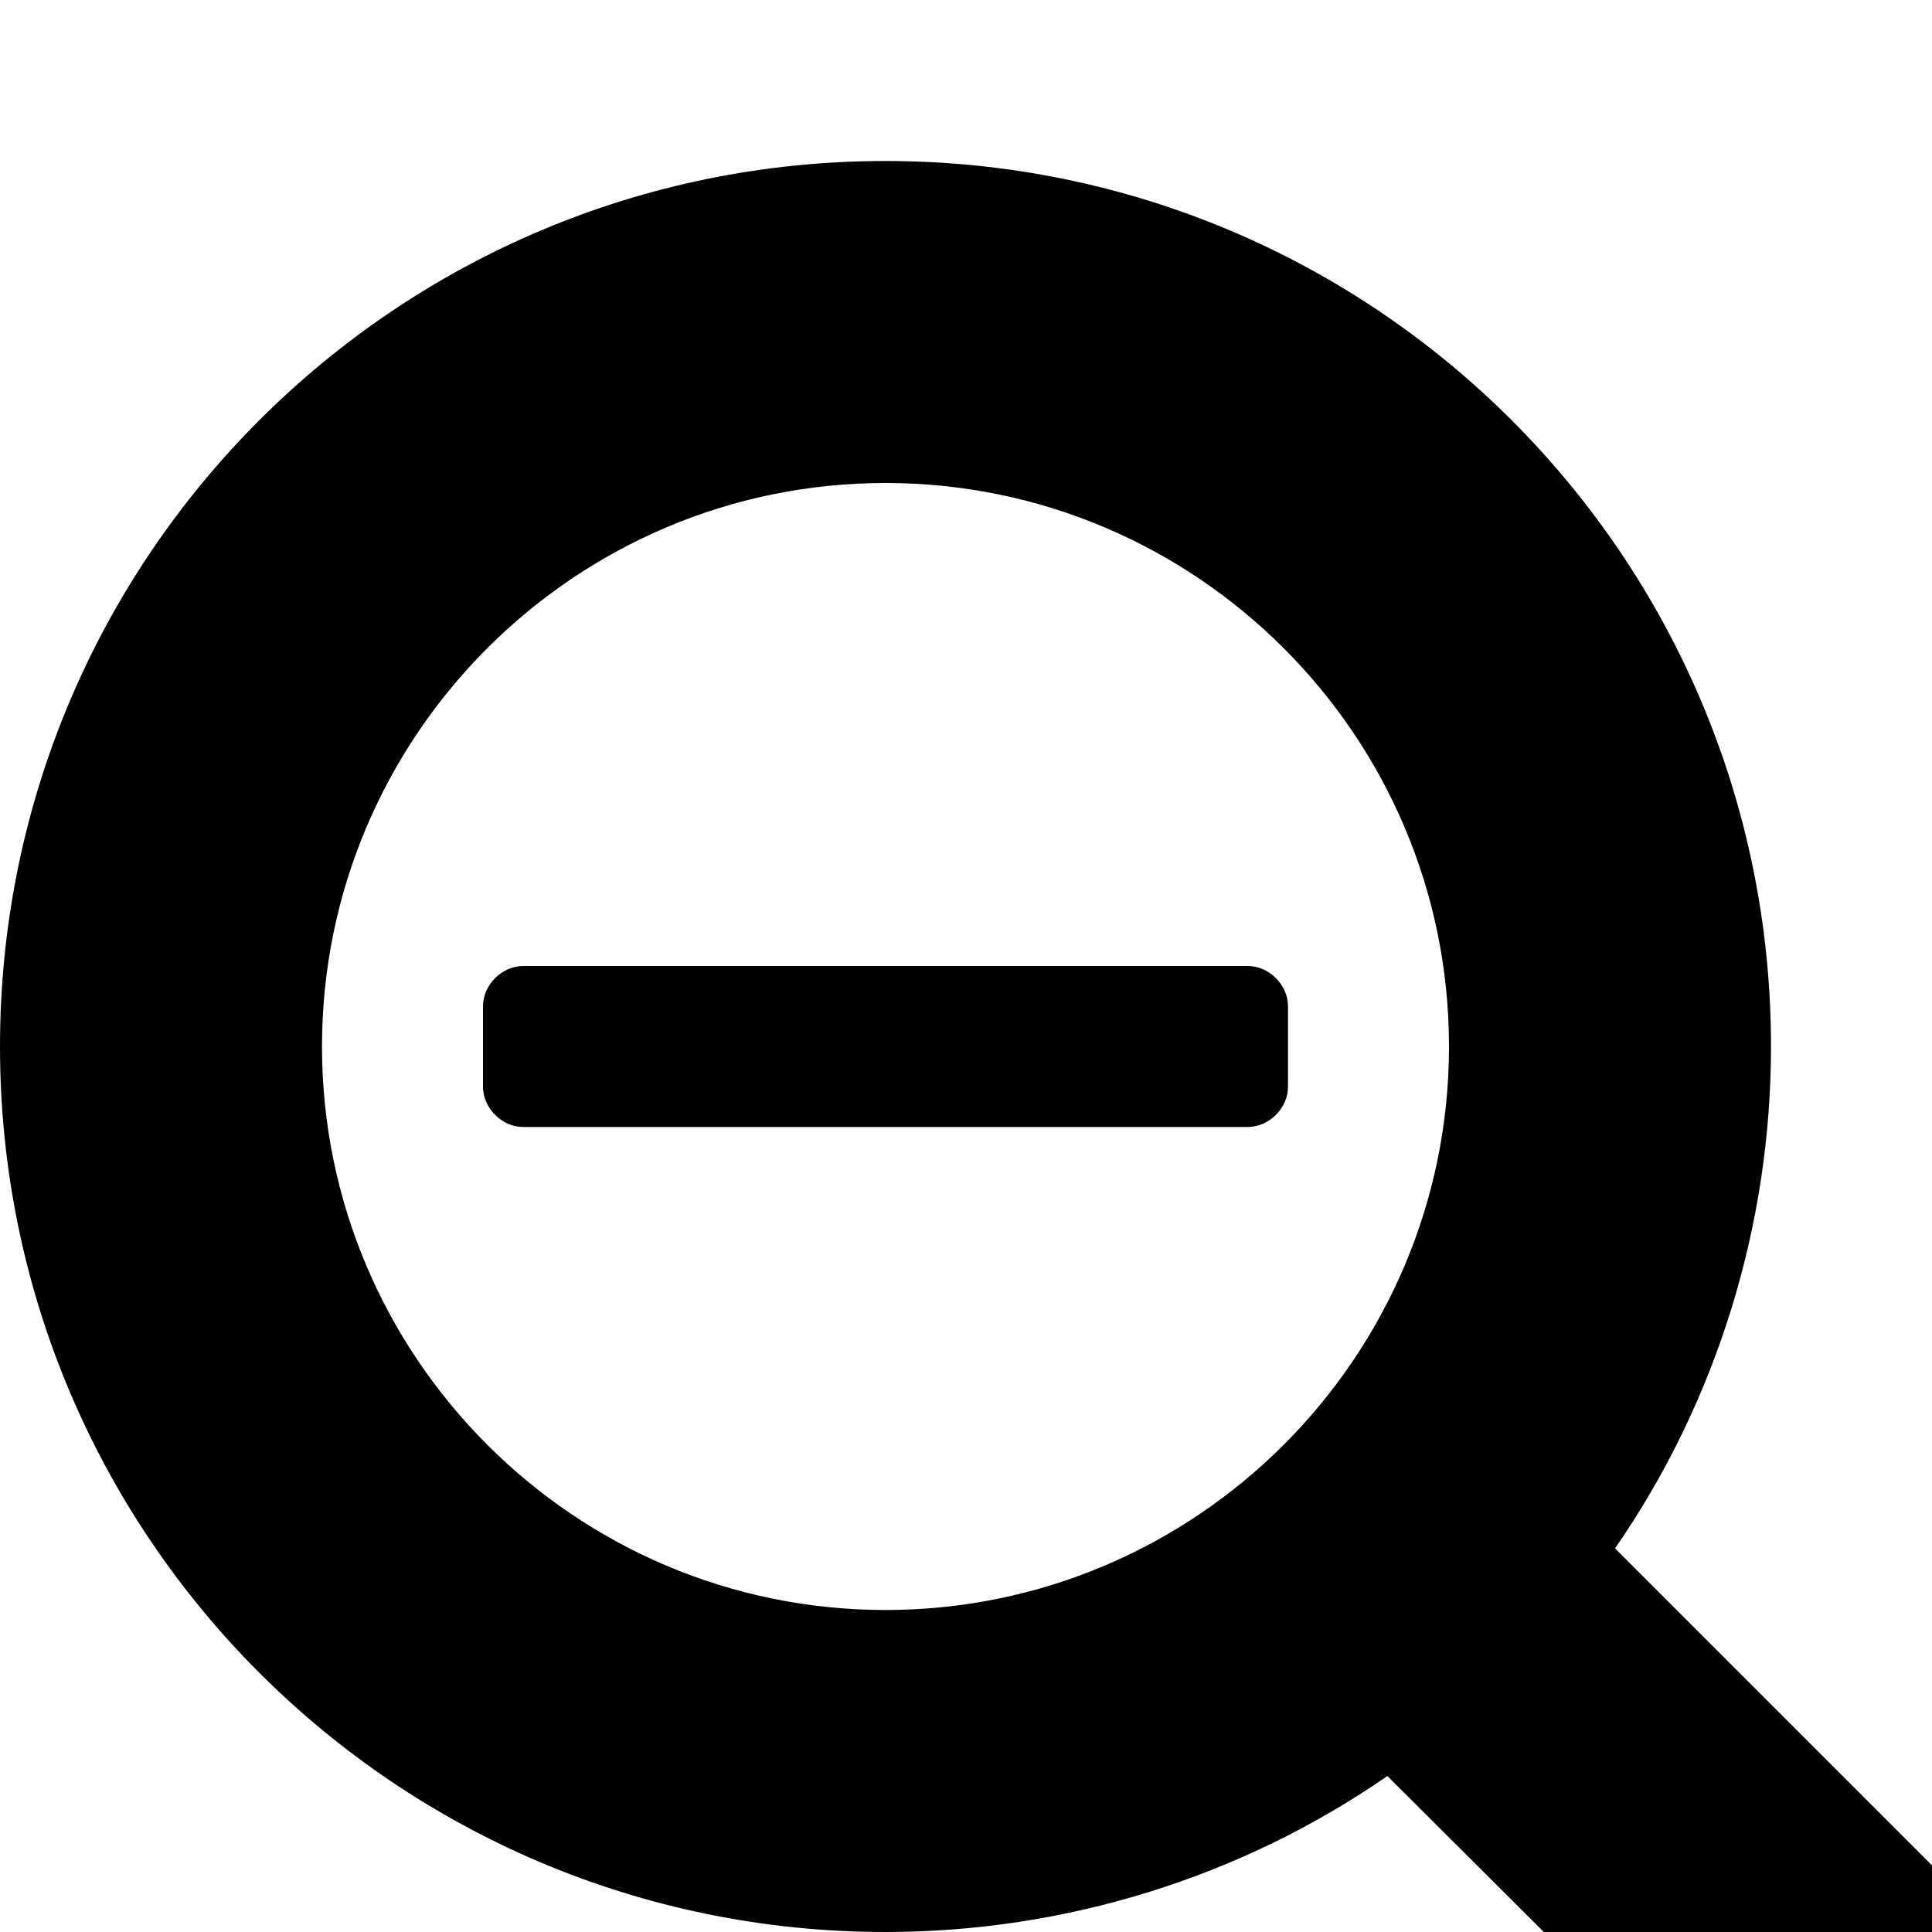 <?xml version="1.0" standalone="no"?>
<svg width="1536px" height="1536px" version="1.1" xmlns="http://www.w3.org/2000/svg">
    <path transform="scale(1, -1) translate(0, -1536)" glyph-name="search_minus" unicode="&#xf010;" horiz-adv-x="1664" 

d="M1024 736v-64c0 -17 -15 -32 -32 -32h-576c-17 0 -32 15 -32 32v64c0 17 15 32 32 32h576c17 0 32 -15 32 -32zM1152 704c0 247 -201 448 -448 448s-448 -201 -448 -448s201 -448 448 -448s448 201 448 448zM1664 -128c0 -71 -57 -128 -128 -128c-34 0 -67 14 -90 38
l-343 342c-117 -81 -257 -124 -399 -124c-389 0 -704 315 -704 704s315 704 704 704s704 -315 704 -704c0 -142 -43 -282 -124 -399l343 -343c23 -23 37 -56 37 -90z" />
</svg>